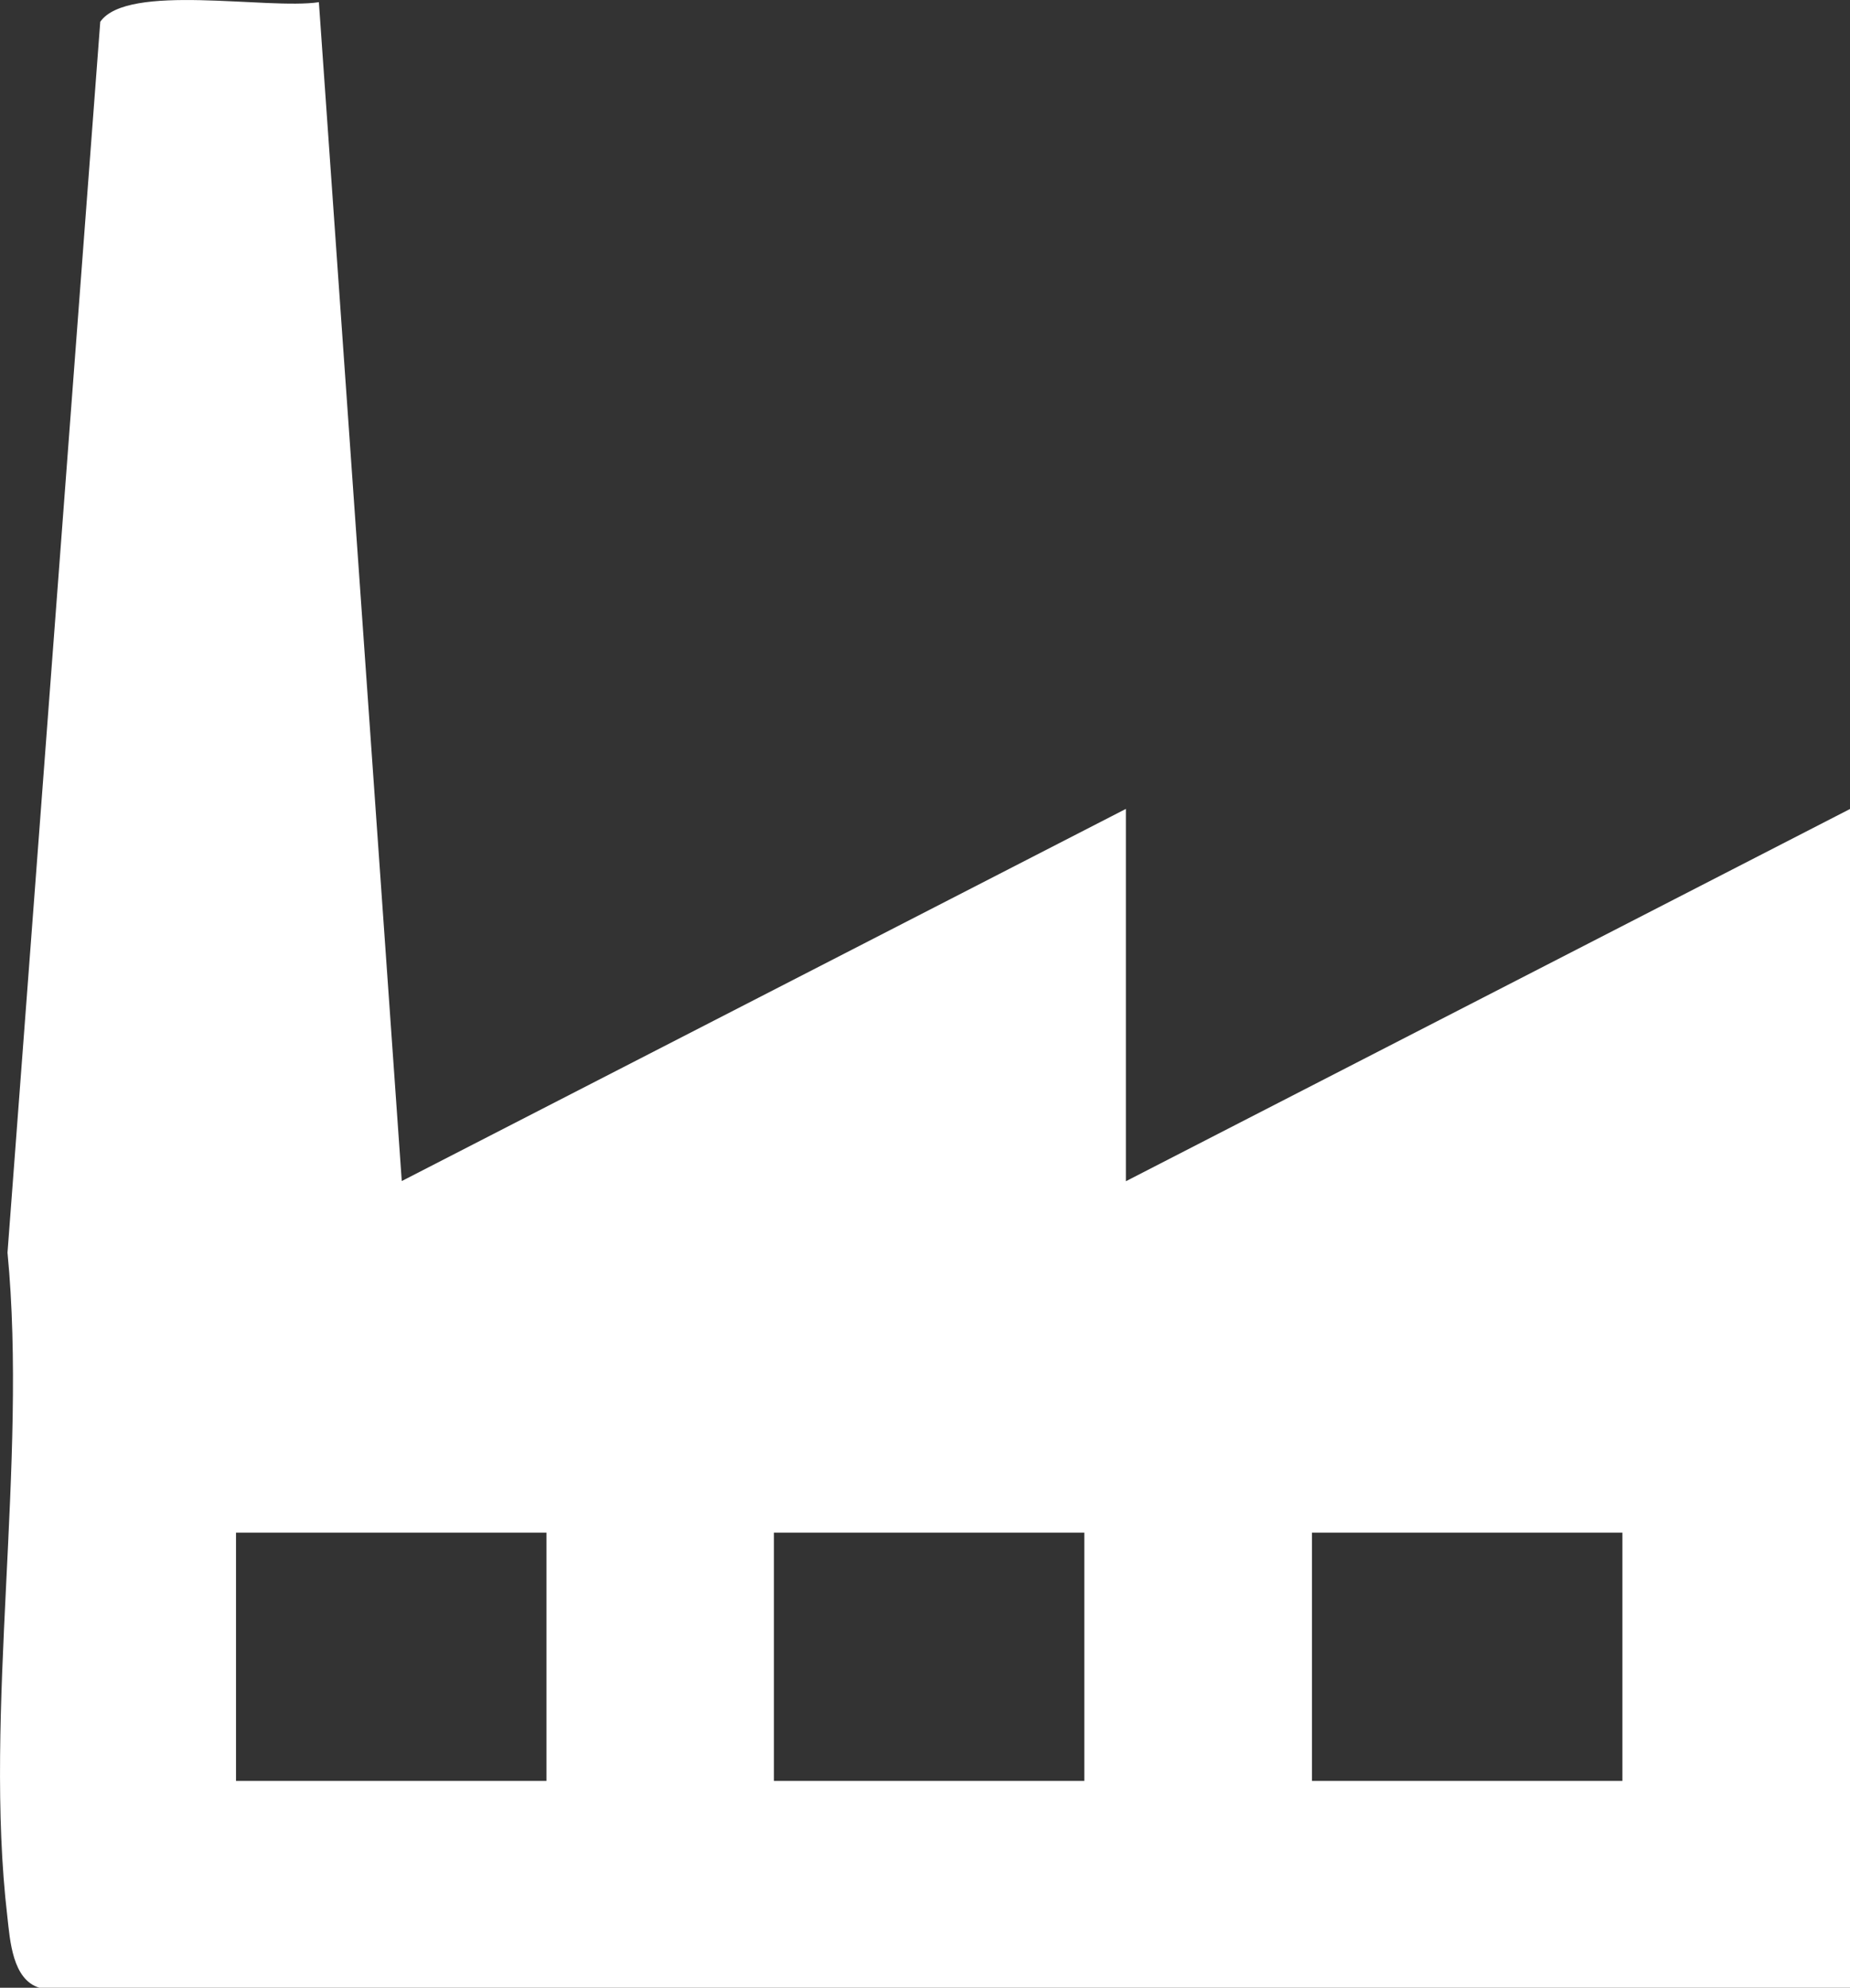 <?xml version="1.0" encoding="UTF-8"?> <svg xmlns="http://www.w3.org/2000/svg" id="Livello_2" data-name="Livello 2" viewBox="0 0 101.12 108.59"><rect x="0" y="0" width="101.12" height="108.59" fill="#333333" stroke="none"/><defs><style> .cls-1 { fill: #fff; } </style></defs><g id="Livello_1-2" data-name="Livello 1"><path class="cls-1" d="M2.15,108.59c-1.47-.45-1.6-2.57-1.75-3.9-1.31-11.17,1.12-24.79.01-36.26L5.48,1.19C6.97-.95,14.63.54,17.43.12l4.53,64.4,39.58-20.33v20.34l39.59-20.34v64.4H2.15ZM29.87,83.73H12.9v13.56h16.97v-13.56ZM59.27,83.73h-16.97v13.56h16.97v-13.56ZM88.68,83.73h-16.97v13.56h16.97v-13.56Z"></path></g></svg> 